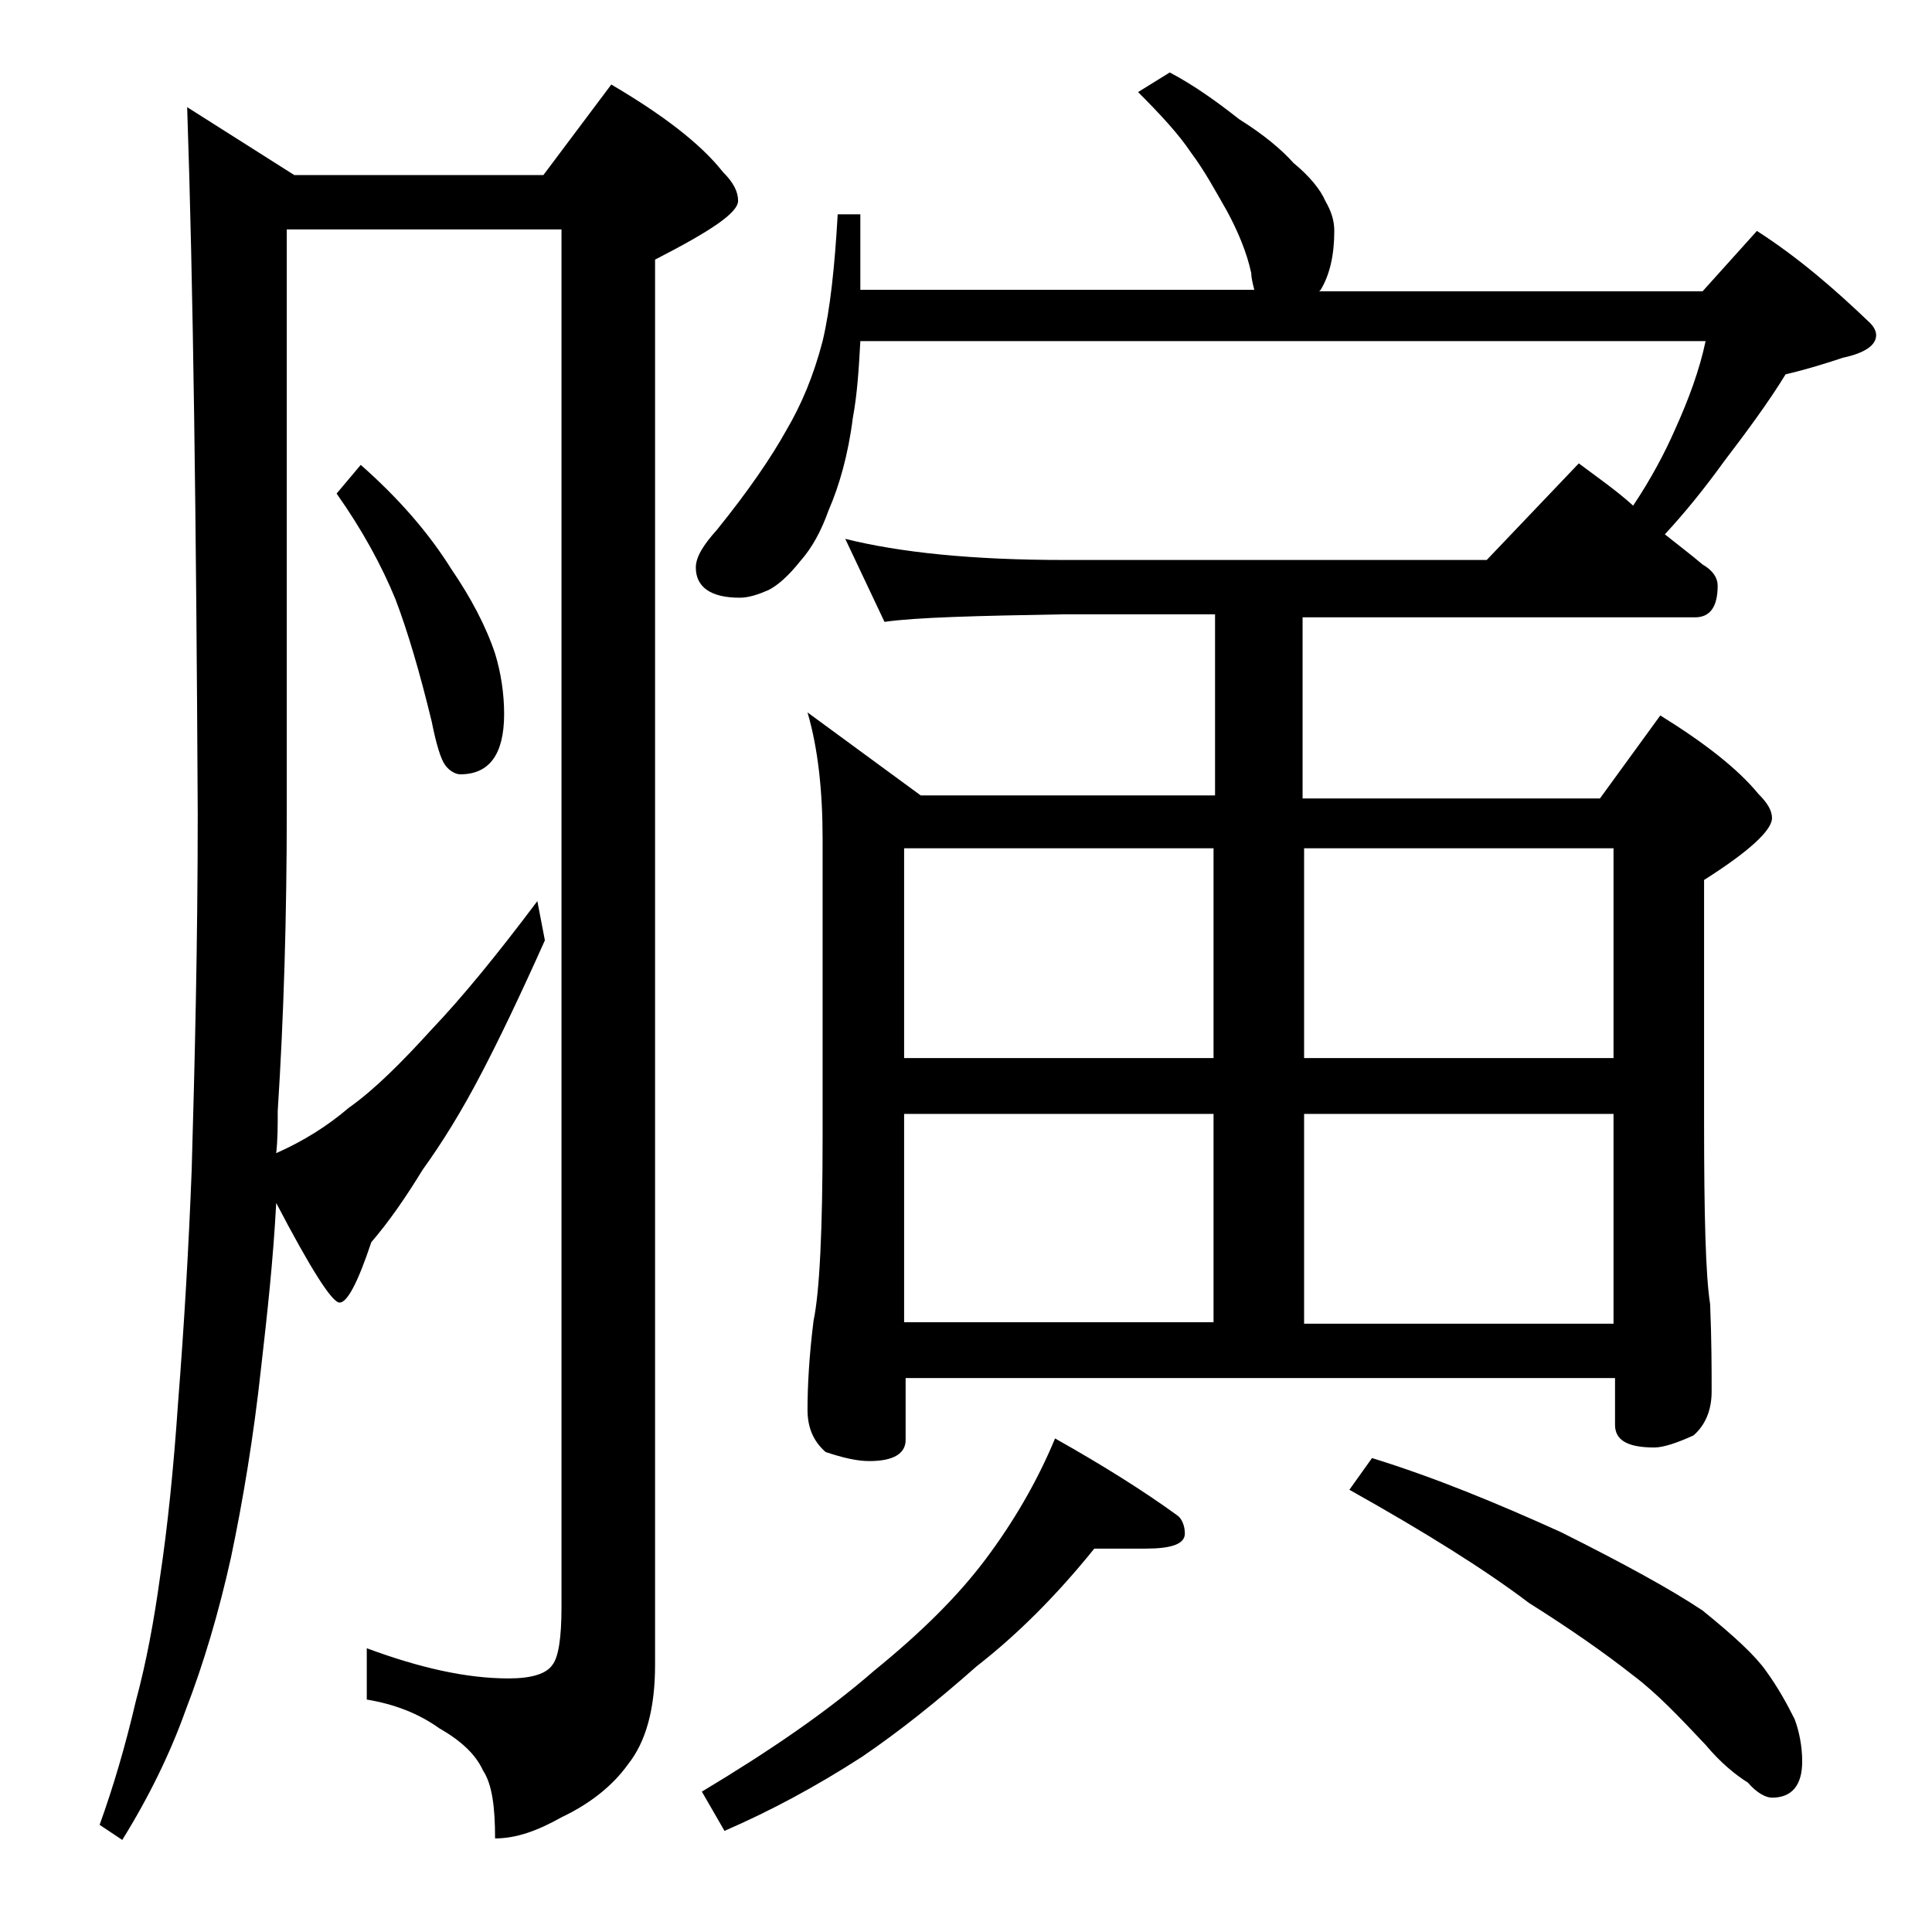 <?xml version="1.0" encoding="utf-8"?>
<!-- Generator: Adobe Illustrator 18.0.0, SVG Export Plug-In . SVG Version: 6.00 Build 0)  -->
<!DOCTYPE svg PUBLIC "-//W3C//DTD SVG 1.1//EN" "http://www.w3.org/Graphics/SVG/1.1/DTD/svg11.dtd">
<svg version="1.1" id="Layer_1" xmlns="http://www.w3.org/2000/svg" xmlns:xlink="http://www.w3.org/1999/xlink" x="0px" y="0px"
	 viewBox="0 0 128 128" enable-background="new 0 0 128 128" xml:space="preserve">
<path d="M12.4,7.1l7.1,4.5H36l4.5-6c3.4,2,5.9,3.9,7.4,5.8c0.7,0.7,1,1.3,1,1.9c0,0.8-1.8,2-5.5,3.9v93.1c0,2.9-0.6,5.1-1.8,6.6
	c-1,1.4-2.5,2.6-4.4,3.5c-1.6,0.9-3,1.4-4.4,1.4c0-2.1-0.2-3.6-0.8-4.5c-0.5-1.1-1.5-2-2.9-2.8c-1.4-1-3-1.6-4.8-1.9v-3.4
	c3.5,1.3,6.6,2,9.4,2c1.5,0,2.5-0.3,2.9-0.9c0.4-0.5,0.6-1.8,0.6-3.8V15.2H19v38.4c0,7.1-0.2,13.8-0.6,20c0,1,0,1.9-0.1,2.8
	c1.8-0.8,3.4-1.8,4.8-3c1.7-1.2,3.5-3,5.5-5.2c2-2.1,4.3-4.9,7-8.5l0.5,2.6c-1.7,3.8-3.1,6.7-4.2,8.8c-1.3,2.5-2.6,4.6-3.9,6.4
	c-1.1,1.8-2.2,3.4-3.4,4.8c-0.9,2.7-1.6,4-2.1,4s-1.9-2.2-4.2-6.6c-0.2,3.8-0.6,7.4-1,10.9c-0.5,4.6-1.2,8.8-2,12.6
	c-0.8,3.6-1.8,7-3,10.1c-1,2.8-2.4,5.7-4.2,8.6l-1.5-1c0.9-2.5,1.7-5.2,2.4-8.2c0.7-2.6,1.2-5.3,1.6-8.2c0.5-3.3,0.9-7.2,1.2-11.6
	c0.4-5.1,0.7-10.2,0.9-15.4c0.2-7,0.4-14.9,0.4-23.6C13,34.3,12.8,18.8,12.4,7.1z M23.9,30.8c2.5,2.2,4.5,4.5,6,6.9
	c1.3,1.9,2.3,3.8,2.9,5.6c0.4,1.3,0.6,2.7,0.6,4c0,2.7-1,4-2.9,4c-0.3,0-0.7-0.2-1-0.6c-0.3-0.4-0.6-1.4-0.9-2.9
	c-0.8-3.3-1.6-6-2.4-8.1c-0.9-2.2-2.2-4.6-3.9-7L23.9,30.8z M77.5,4.8c1.7,0.9,3.2,2,4.6,3.1c1.6,1,2.8,2,3.6,2.9
	c1.1,0.9,1.8,1.8,2.1,2.5c0.4,0.7,0.6,1.3,0.6,2c0,1.6-0.3,2.9-0.9,3.9l-0.1,0.1h25.4l3.6-4c2.8,1.8,5.2,3.9,7.5,6.1
	c0.2,0.2,0.4,0.5,0.4,0.8c0,0.7-0.8,1.2-2.2,1.5c-1.2,0.4-2.5,0.8-3.8,1.1c-1.1,1.8-2.5,3.7-4.1,5.8c-1.3,1.8-2.6,3.4-3.9,4.8
	c1,0.8,1.8,1.4,2.5,2c0.7,0.4,1,0.9,1,1.4c0,1.4-0.5,2.1-1.5,2.1h-26v12H106l4-5.5c2.9,1.8,5.1,3.5,6.5,5.2c0.6,0.6,0.9,1.1,0.9,1.6
	c0,0.8-1.5,2.2-4.5,4.1v16c0,6.2,0.1,10.2,0.4,12.1c0.1,2.4,0.1,4.3,0.1,5.8c0,1.2-0.4,2.2-1.2,2.9c-1.1,0.5-2,0.8-2.6,0.8
	c-1.8,0-2.6-0.5-2.6-1.5v-3.1h-47v4.1c0,0.9-0.8,1.4-2.4,1.4c-0.8,0-1.7-0.2-2.9-0.6c-0.8-0.7-1.2-1.6-1.2-2.8
	c0-1.5,0.1-3.5,0.4-5.9c0.4-1.9,0.6-6,0.6-12.2V55.6c0-3.2-0.3-6-1-8.4l7.5,5.5h19.5v-12h-10c-5.8,0.1-9.8,0.2-11.9,0.5l-2.6-5.5
	c3.6,0.9,8.4,1.4,14.5,1.4h28l6.1-6.4c1.2,0.9,2.5,1.8,3.6,2.8c1.2-1.8,2.1-3.5,2.8-5.1c0.9-2,1.6-3.9,2-5.8h-56
	c-0.1,1.8-0.2,3.5-0.5,5.1c-0.3,2.4-0.9,4.5-1.6,6.1c-0.5,1.4-1.1,2.5-1.9,3.4c-0.8,1-1.5,1.6-2.1,1.9c-0.7,0.3-1.3,0.5-1.9,0.5
	c-1.9,0-2.9-0.7-2.9-2c0-0.7,0.5-1.5,1.4-2.5c2.1-2.6,3.6-4.8,4.6-6.6c1-1.7,1.8-3.6,2.4-5.9c0.5-2.1,0.8-4.9,1-8.4H57v5h26.1
	c-0.1-0.4-0.2-0.8-0.2-1.1c-0.3-1.4-0.9-2.8-1.6-4.1c-0.8-1.4-1.5-2.7-2.4-3.9c-0.8-1.2-2-2.5-3.5-4L77.5,4.8z M72.5,102.6
	c-2.5,3.1-5.1,5.7-7.8,7.8c-2.6,2.3-5.1,4.3-7.6,6c-3.1,2-6.1,3.6-9.1,4.9l-1.5-2.6c4.5-2.7,8.3-5.3,11.4-8c3.2-2.6,5.6-5,7.4-7.4
	c1.8-2.4,3.4-5.1,4.6-8c3.2,1.8,5.9,3.5,8.1,5.1c0.3,0.2,0.5,0.7,0.5,1.2c0,0.7-0.9,1-2.6,1H72.5z M59.9,70.1h20.5V56.2H59.9V70.1z
	 M59.9,87.6h20.5V73.8H59.9V87.6z M86.4,56.2v13.9h20.5V56.2H86.4z M86.4,73.8v13.9h20.5V73.8H86.4z M90.9,96.6
	c4.2,1.3,8.3,3,12.5,4.9c4.2,2.1,7.3,3.8,9.4,5.2c2.1,1.7,3.5,3,4.2,4c0.8,1.1,1.4,2.2,1.9,3.2c0.3,0.8,0.5,1.8,0.5,2.8
	c0,1.6-0.7,2.4-2,2.4c-0.4,0-1-0.3-1.6-1c-0.8-0.5-1.8-1.3-2.8-2.5c-1.7-1.8-3.2-3.4-4.8-4.6c-1.9-1.5-4.2-3.1-6.9-4.8
	c-2.9-2.2-6.9-4.7-11.9-7.5L90.9,96.6z"/>
</svg>

